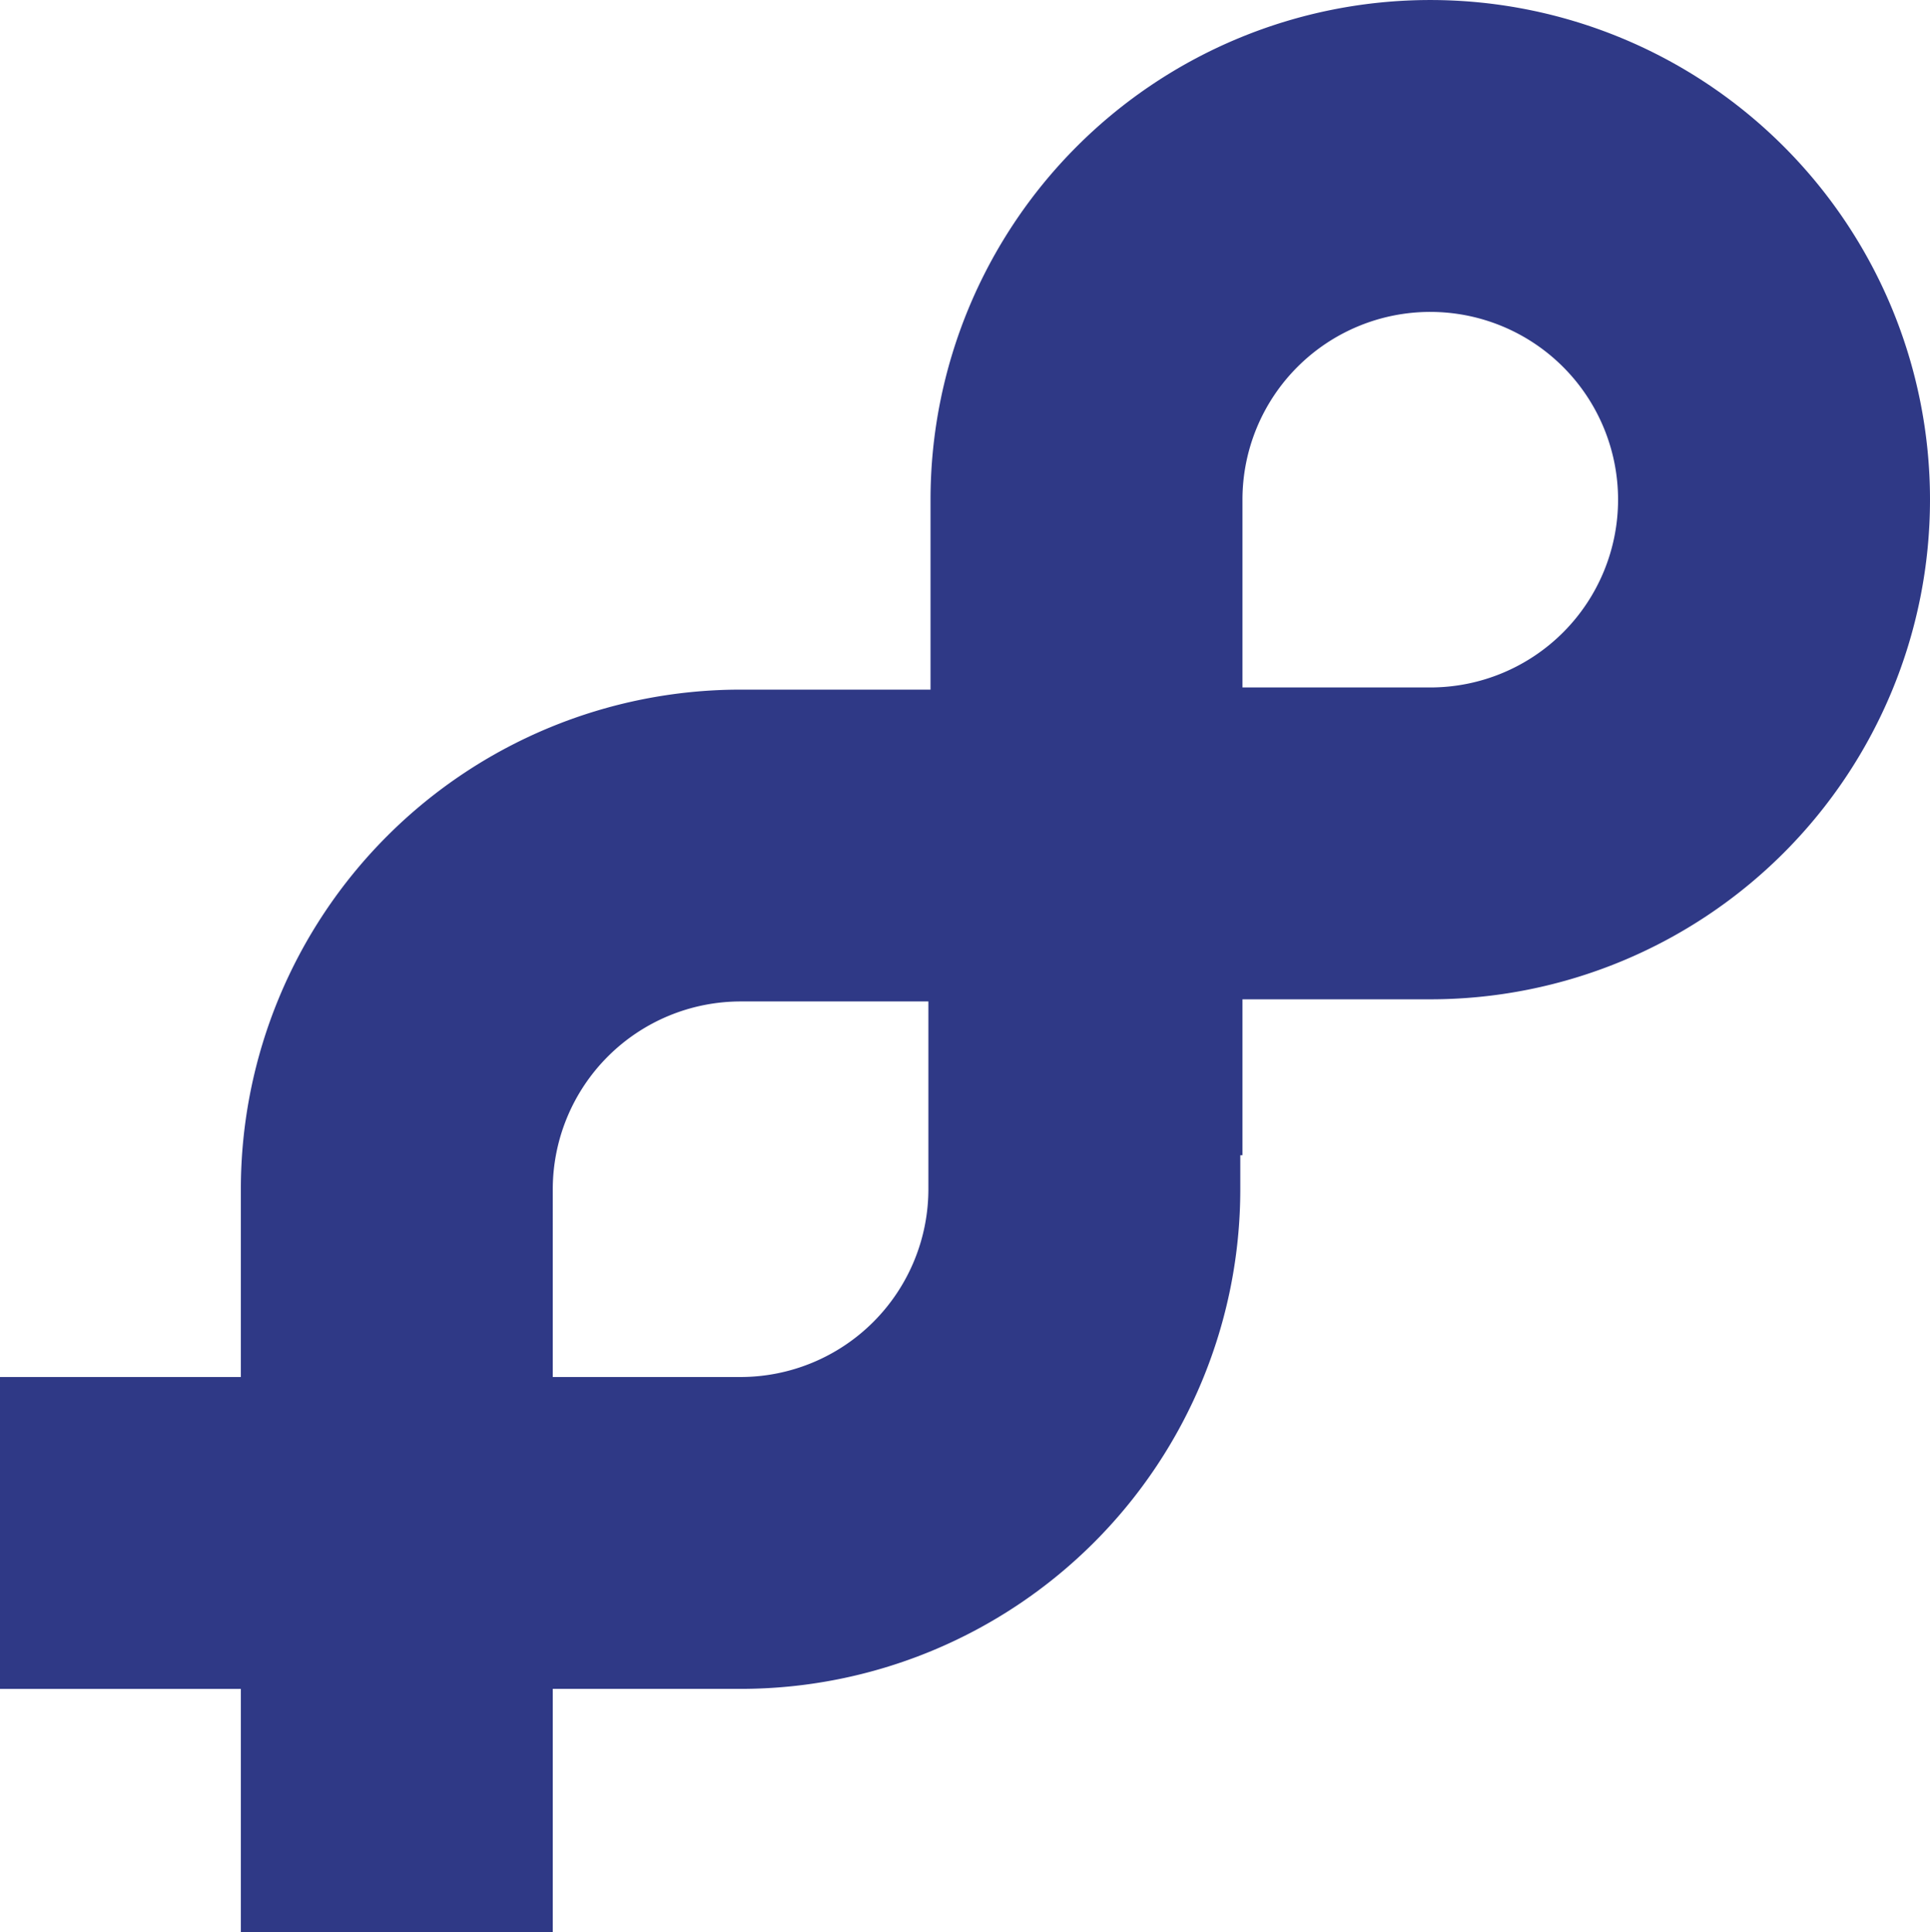 <svg xmlns="http://www.w3.org/2000/svg" width="301.379" height="301.776" viewBox="0 0 301.379 301.776">
  <path id="Path_10907" data-name="Path 10907" d="M241.944,583.951h0a78.035,78.035,0,0,0,78.034-78.034v-5.31h.339V476.254h29.328a78.035,78.035,0,0,0,78.034-78.034v0a78.036,78.036,0,0,0-156.072,0v29.667H241.944a78.035,78.035,0,0,0-78.034,78.034v29.328H126.3v48.707h37.61v38.006h48.707V583.951Zm78.373-185.735a29.326,29.326,0,1,1,29.328,29.332H320.317Zm-107.7,107.7a29.361,29.361,0,0,1,29.328-29.328h29.328v29.328a29.361,29.361,0,0,1-29.328,29.328H212.616Z" transform="translate(-126.3 -320.181)" fill="#2f3986"/>
</svg>
